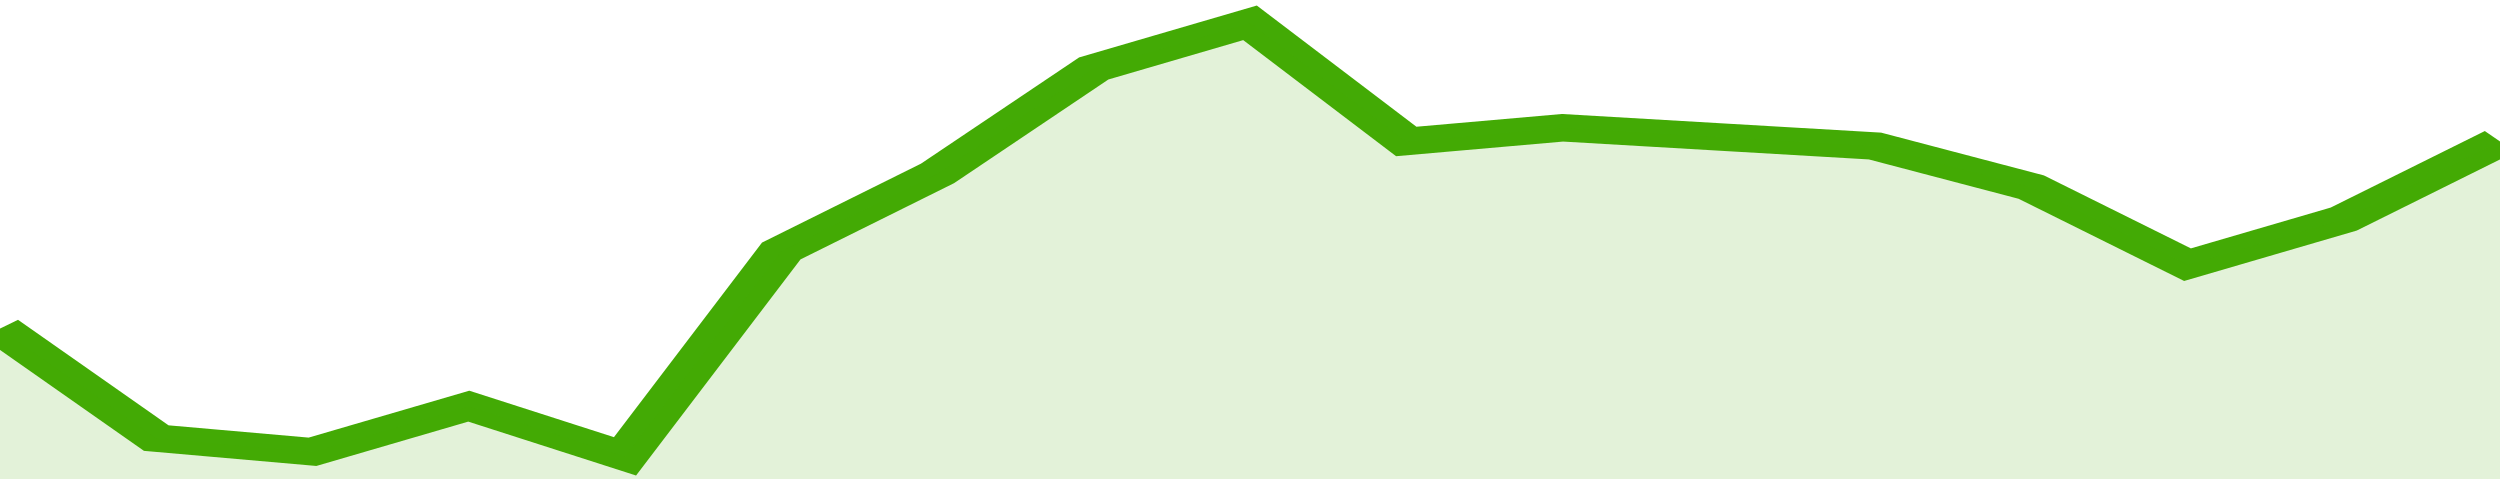 <svg xmlns="http://www.w3.org/2000/svg" viewBox="0 0 320 105" width="120" height="23" preserveAspectRatio="none">
				 <polyline fill="none" stroke="#43AA05" stroke-width="6" points="0, 72 20, 96 40, 99 60, 89 80, 100 100, 55 120, 38 140, 15 160, 5 180, 31 200, 28 220, 30 240, 32 260, 41 280, 58 300, 48 320, 31 320, 31 "> </polyline>
				 <polygon fill="#43AA05" opacity="0.15" points="0, 105 0, 72 20, 96 40, 99 60, 89 80, 100 100, 55 120, 38 140, 15 160, 5 180, 31 200, 28 220, 30 240, 32 260, 41 280, 58 300, 48 320, 31 320, 105 "></polygon>
			</svg>